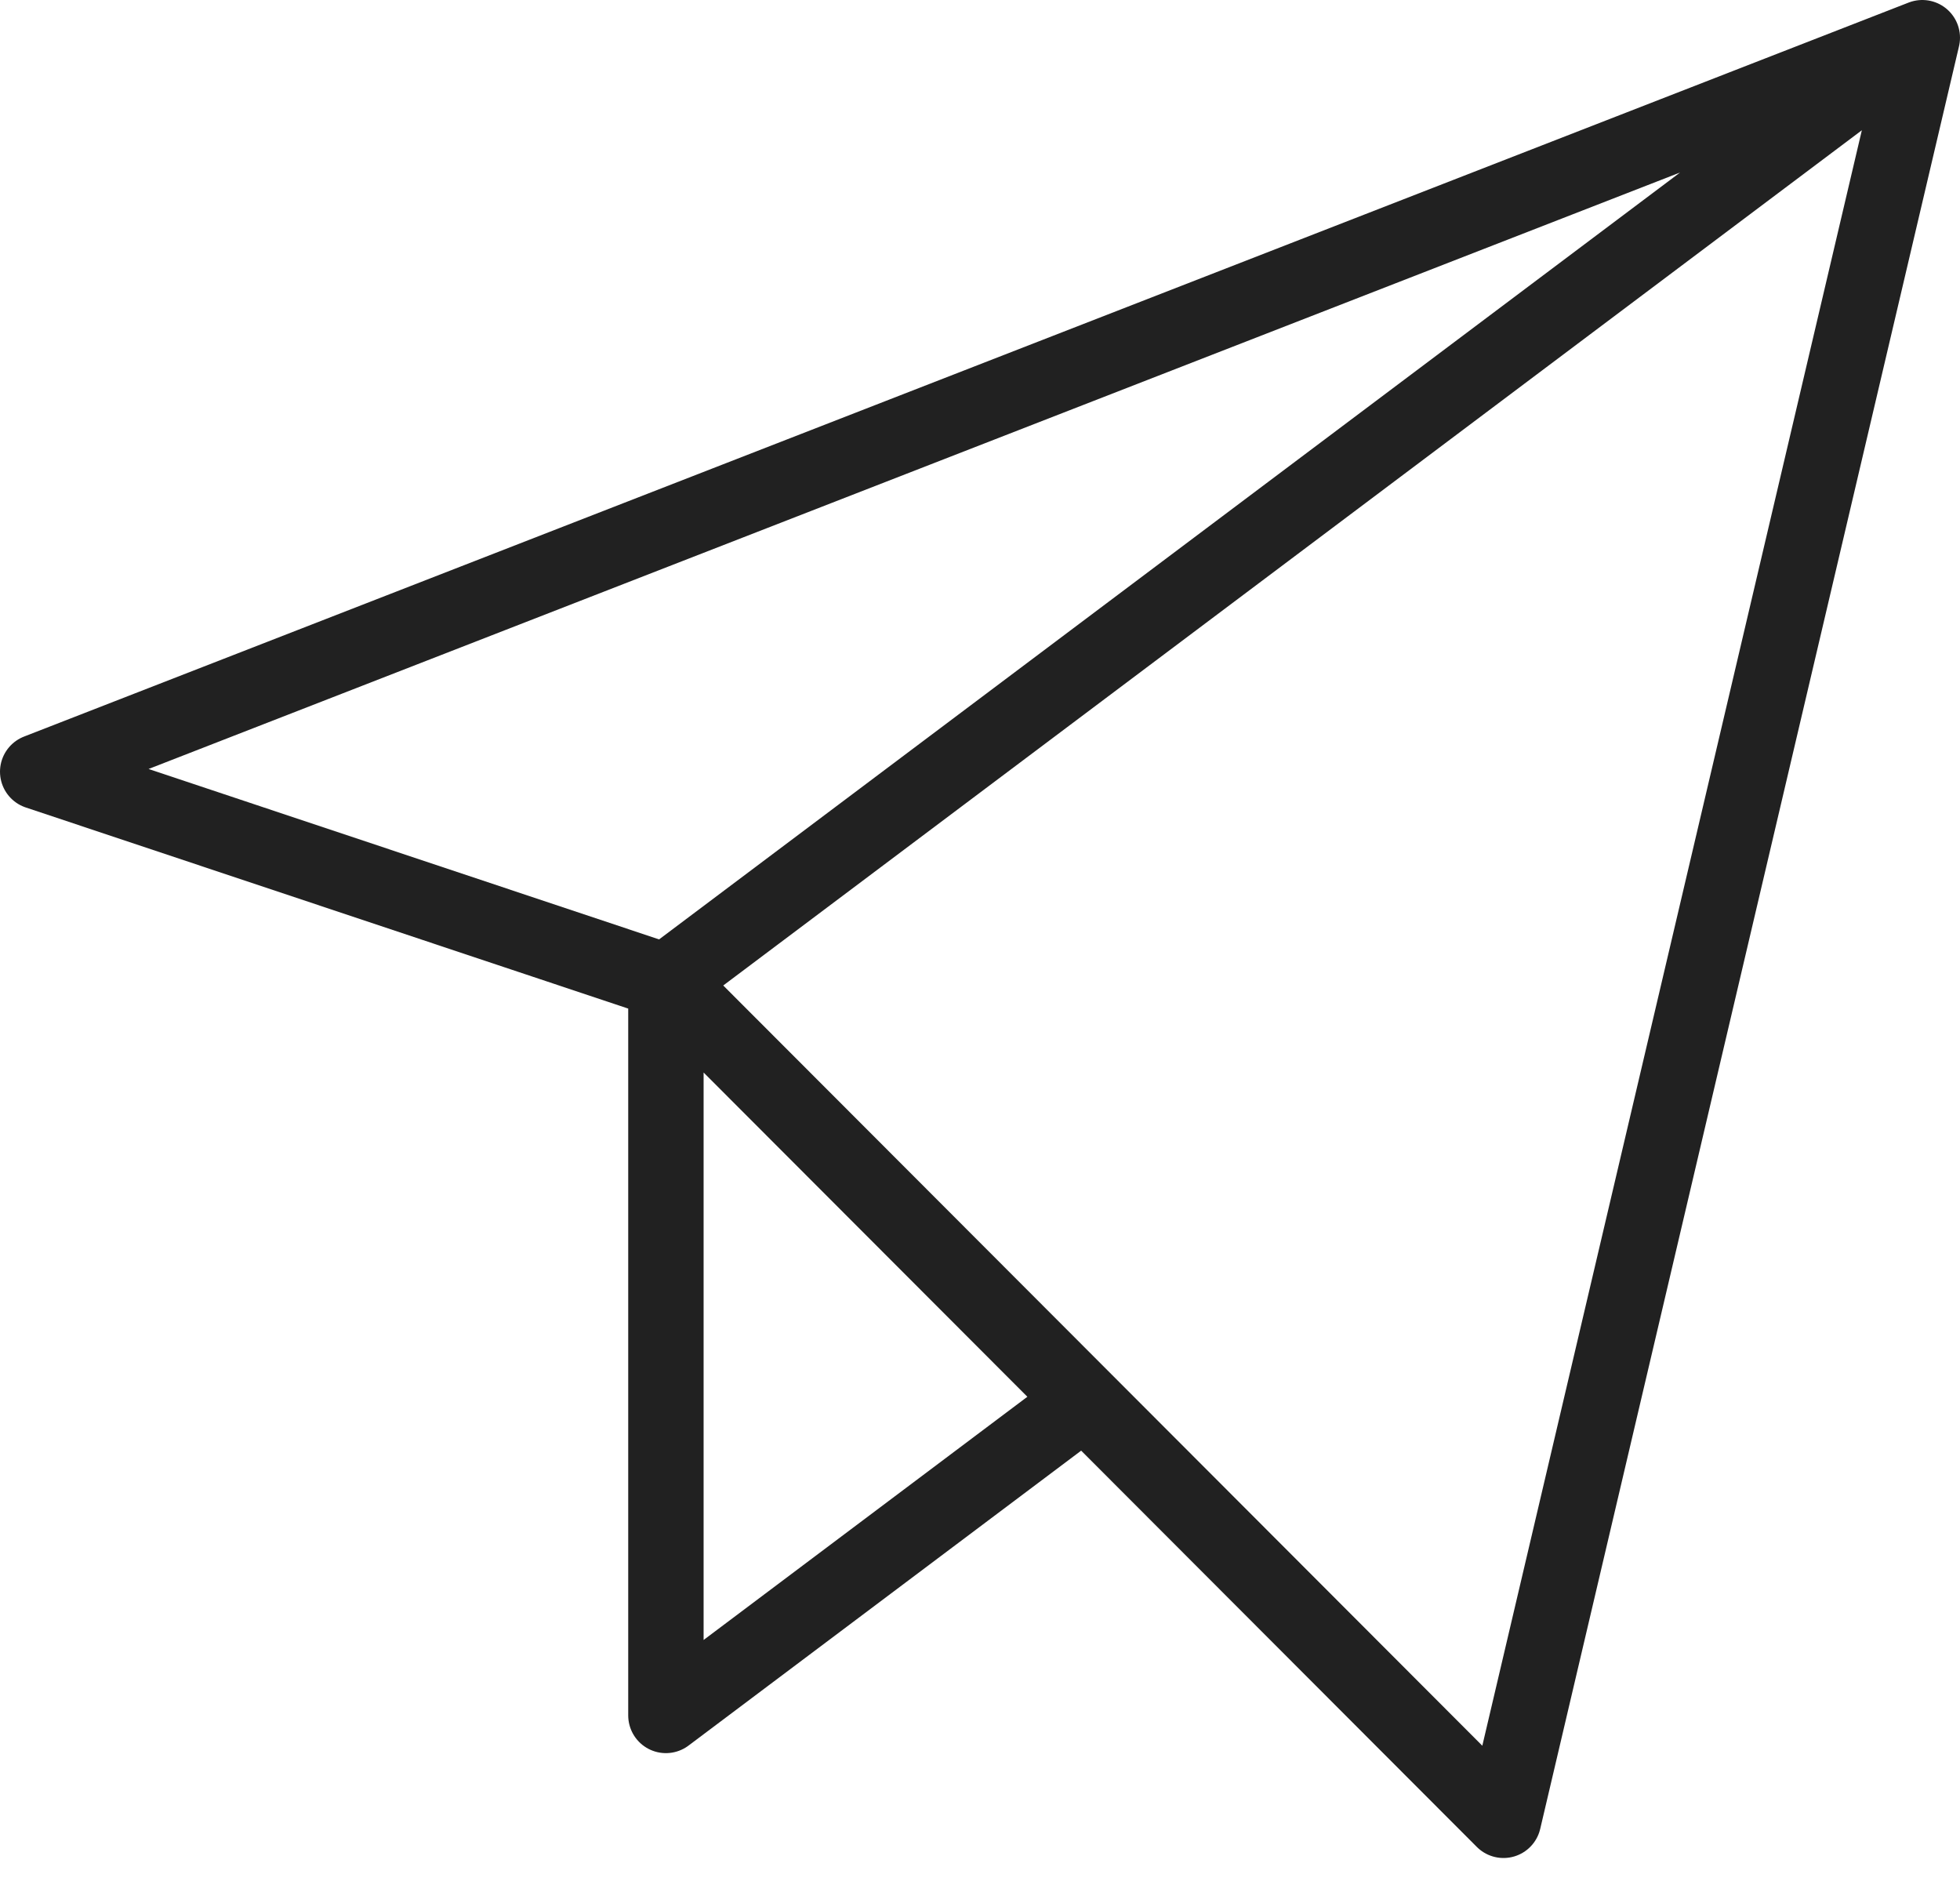 <?xml version="1.0" encoding="UTF-8"?> <svg xmlns="http://www.w3.org/2000/svg" width="52" height="50" viewBox="0 0 52 50" fill="none"> <path d="M51 1L1 20.471L17.667 26.034M51 1L17.667 26.034M51 1L39.889 48.287L28.778 37.16M17.667 26.034L28.778 37.16M17.667 26.034V45.505L28.778 37.16" stroke="#212121" stroke-width="2" stroke-linecap="round" stroke-linejoin="round"></path> </svg> 